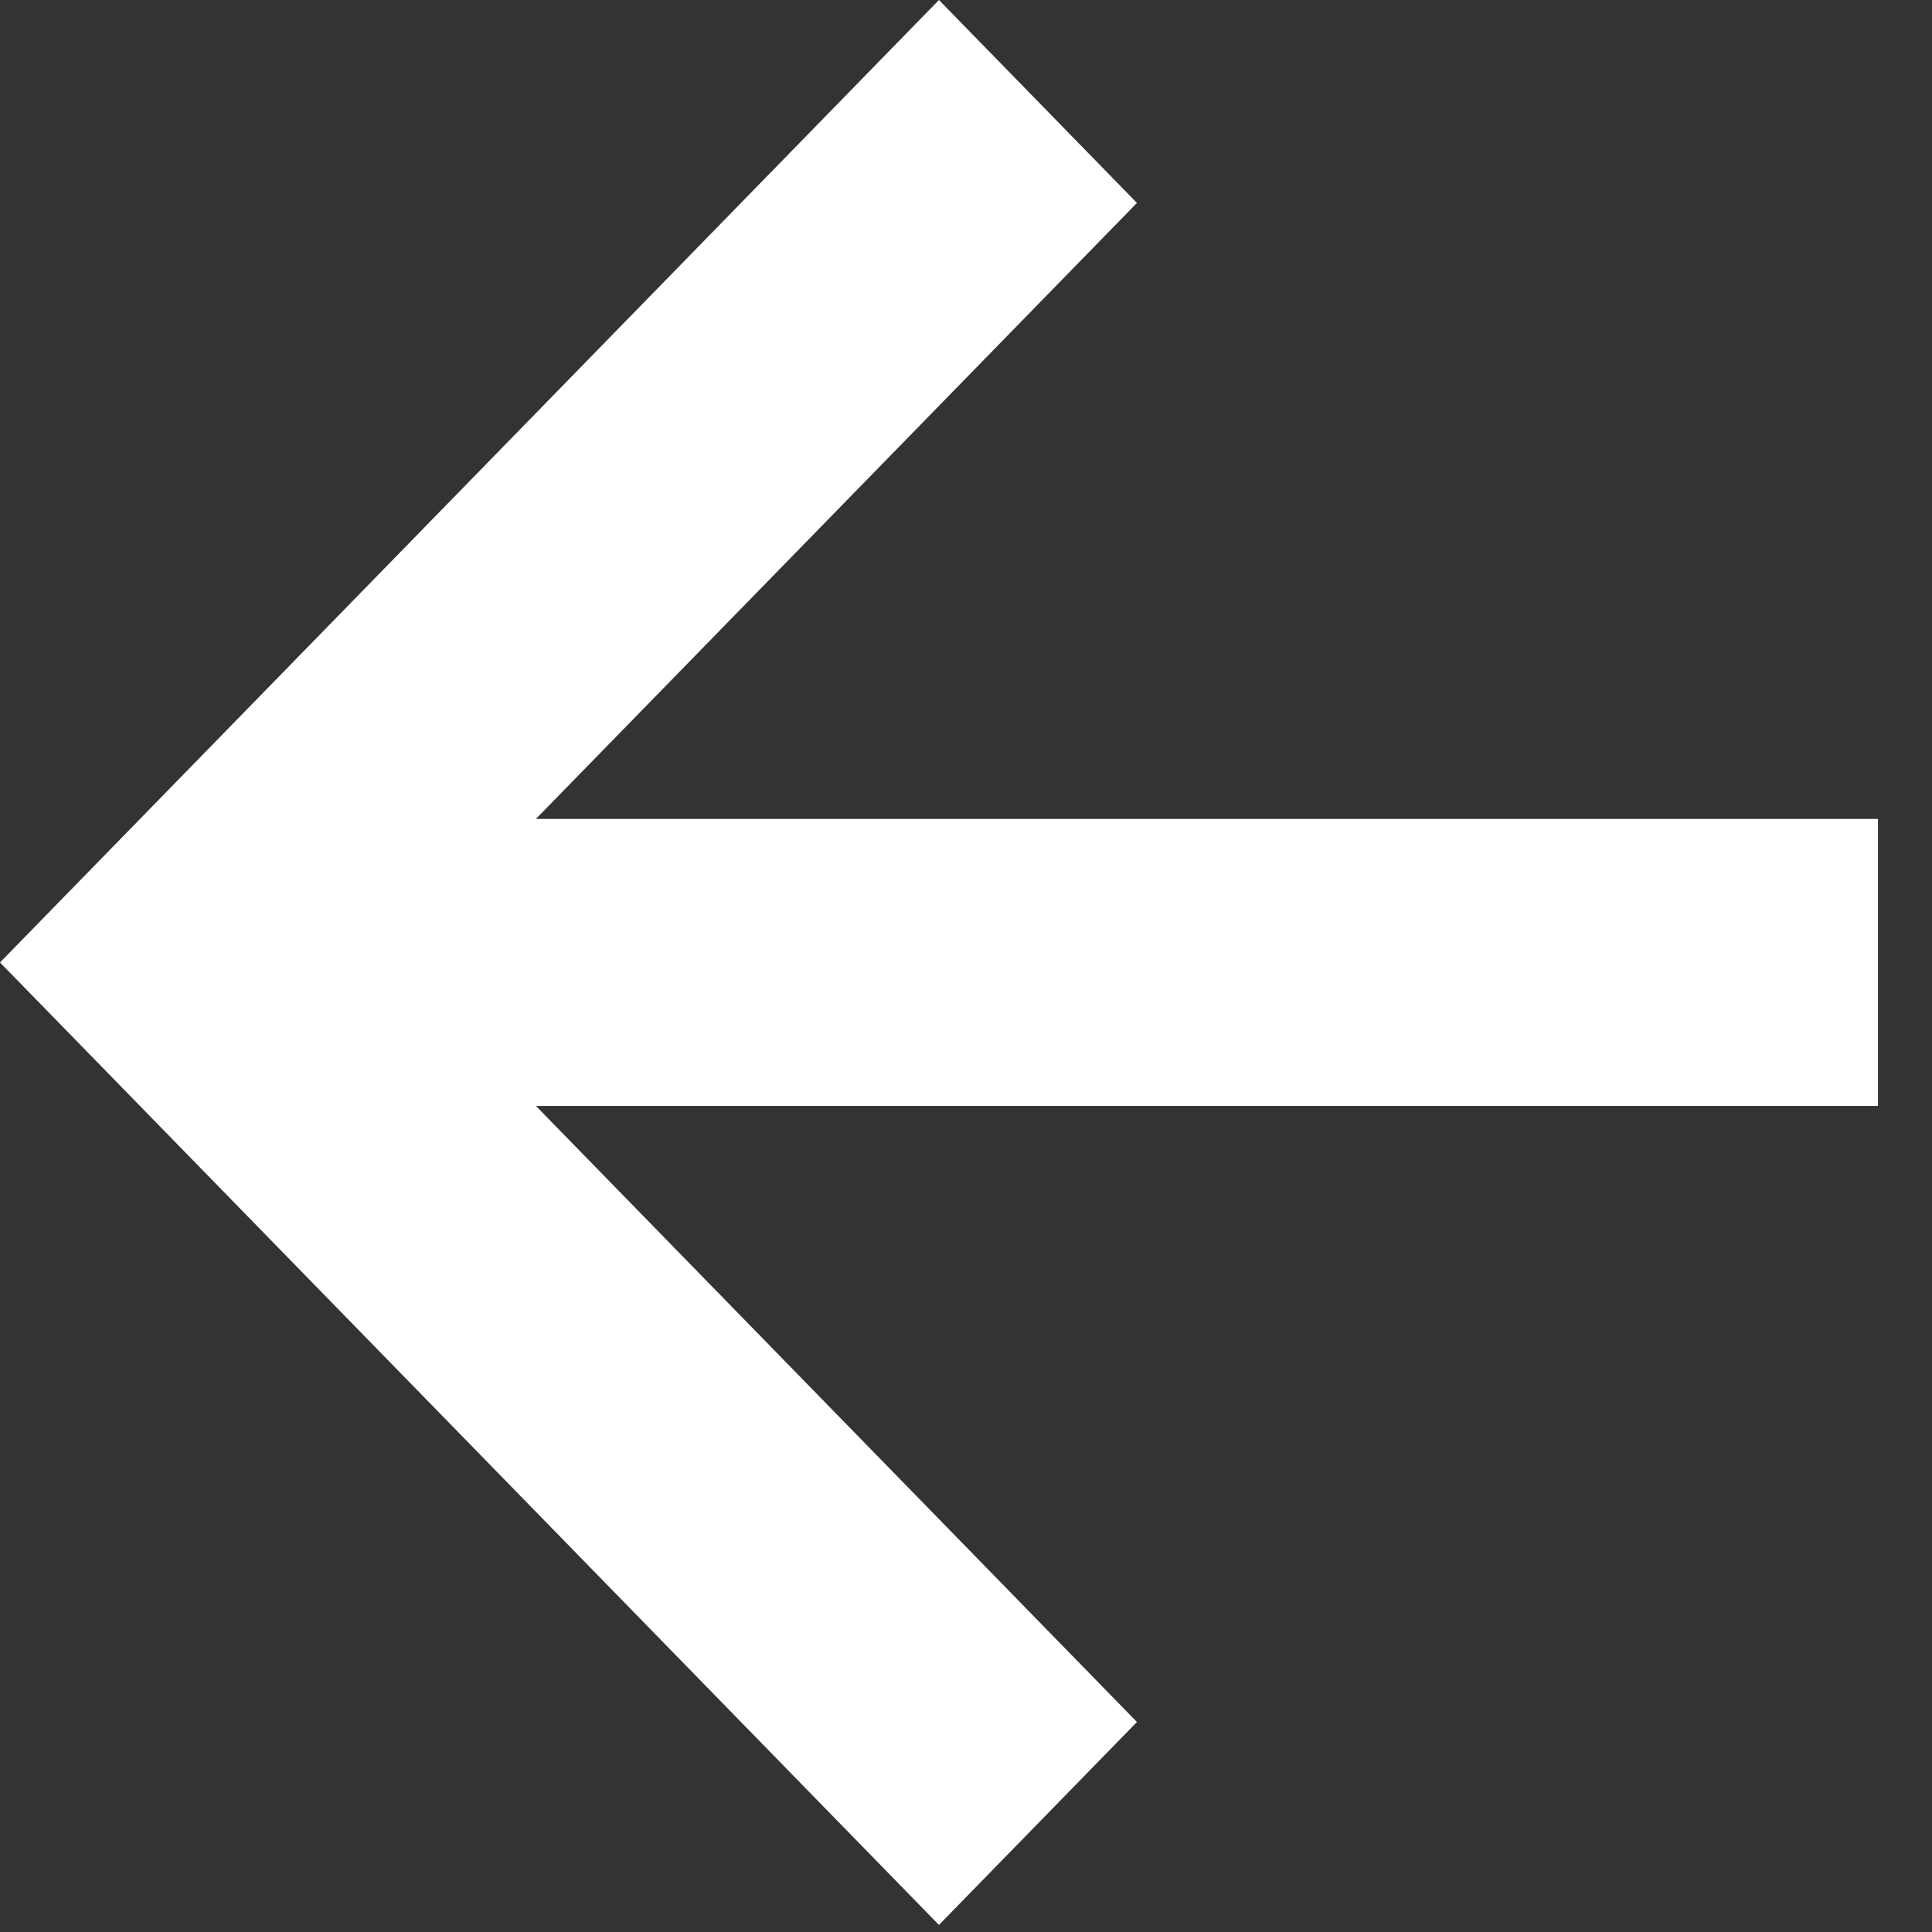 ﻿<svg width="23" height="23" viewBox="0 0 23 23" fill="none" xmlns="http://www.w3.org/2000/svg">
<rect x="0" y="0" width="23" height="23" fill="#333333" stroke="none"/>
<path d="M13.535 20.5L6.38 13.166H22.357V9.749H6.38L13.535 2.416L11.178 0L0 11.458L11.178 22.916L13.535 20.5Z" fill="white"/>
</svg>
